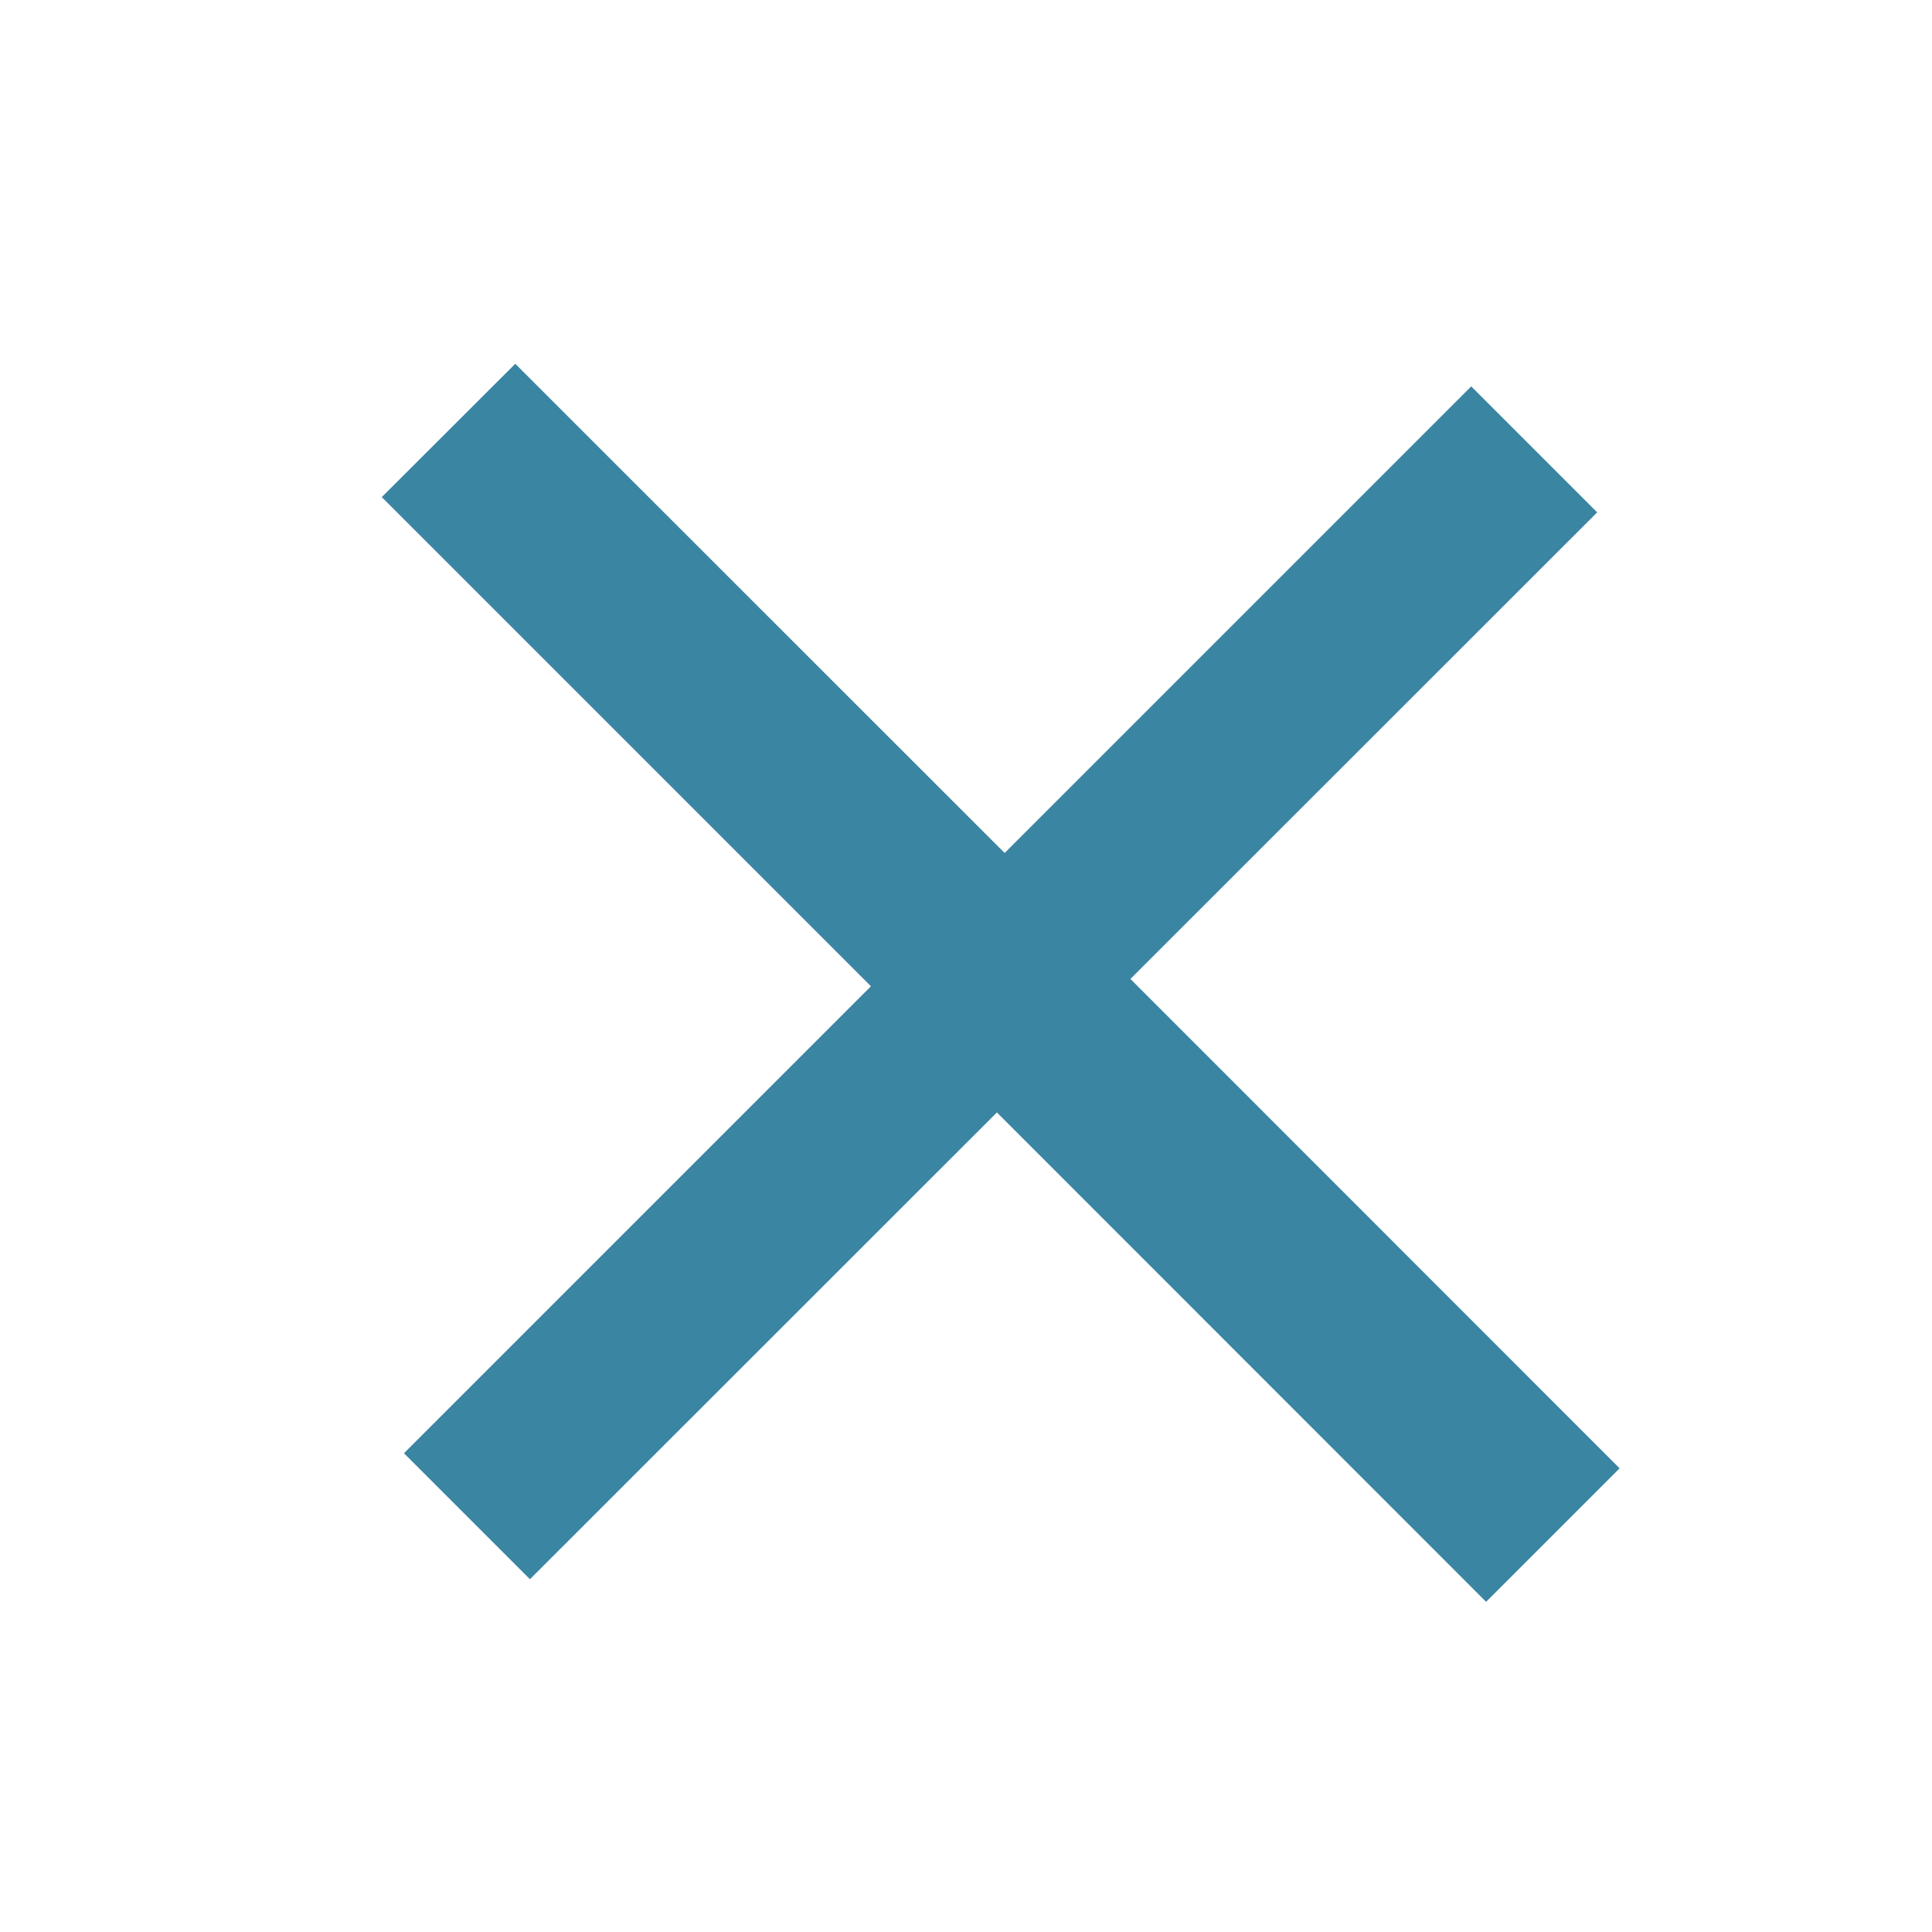 <svg id="Layer_1" data-name="Layer 1" xmlns="http://www.w3.org/2000/svg" viewBox="0 0 100 100"><defs><style>.cls-1{fill:#3a85a2;}</style></defs><title>Nav X Blue</title><g id="Layer_1-2" data-name="Layer 1"><path class="cls-1" d="M26.67,18.83,52,44.15,76.15,20l6.52,6.52L58.51,50.67,83.83,76l-6.91,6.91L51.6,57.58,27.43,81.74l-6.52-6.52L45.08,51.05,19.76,25.73Z"/></g></svg>